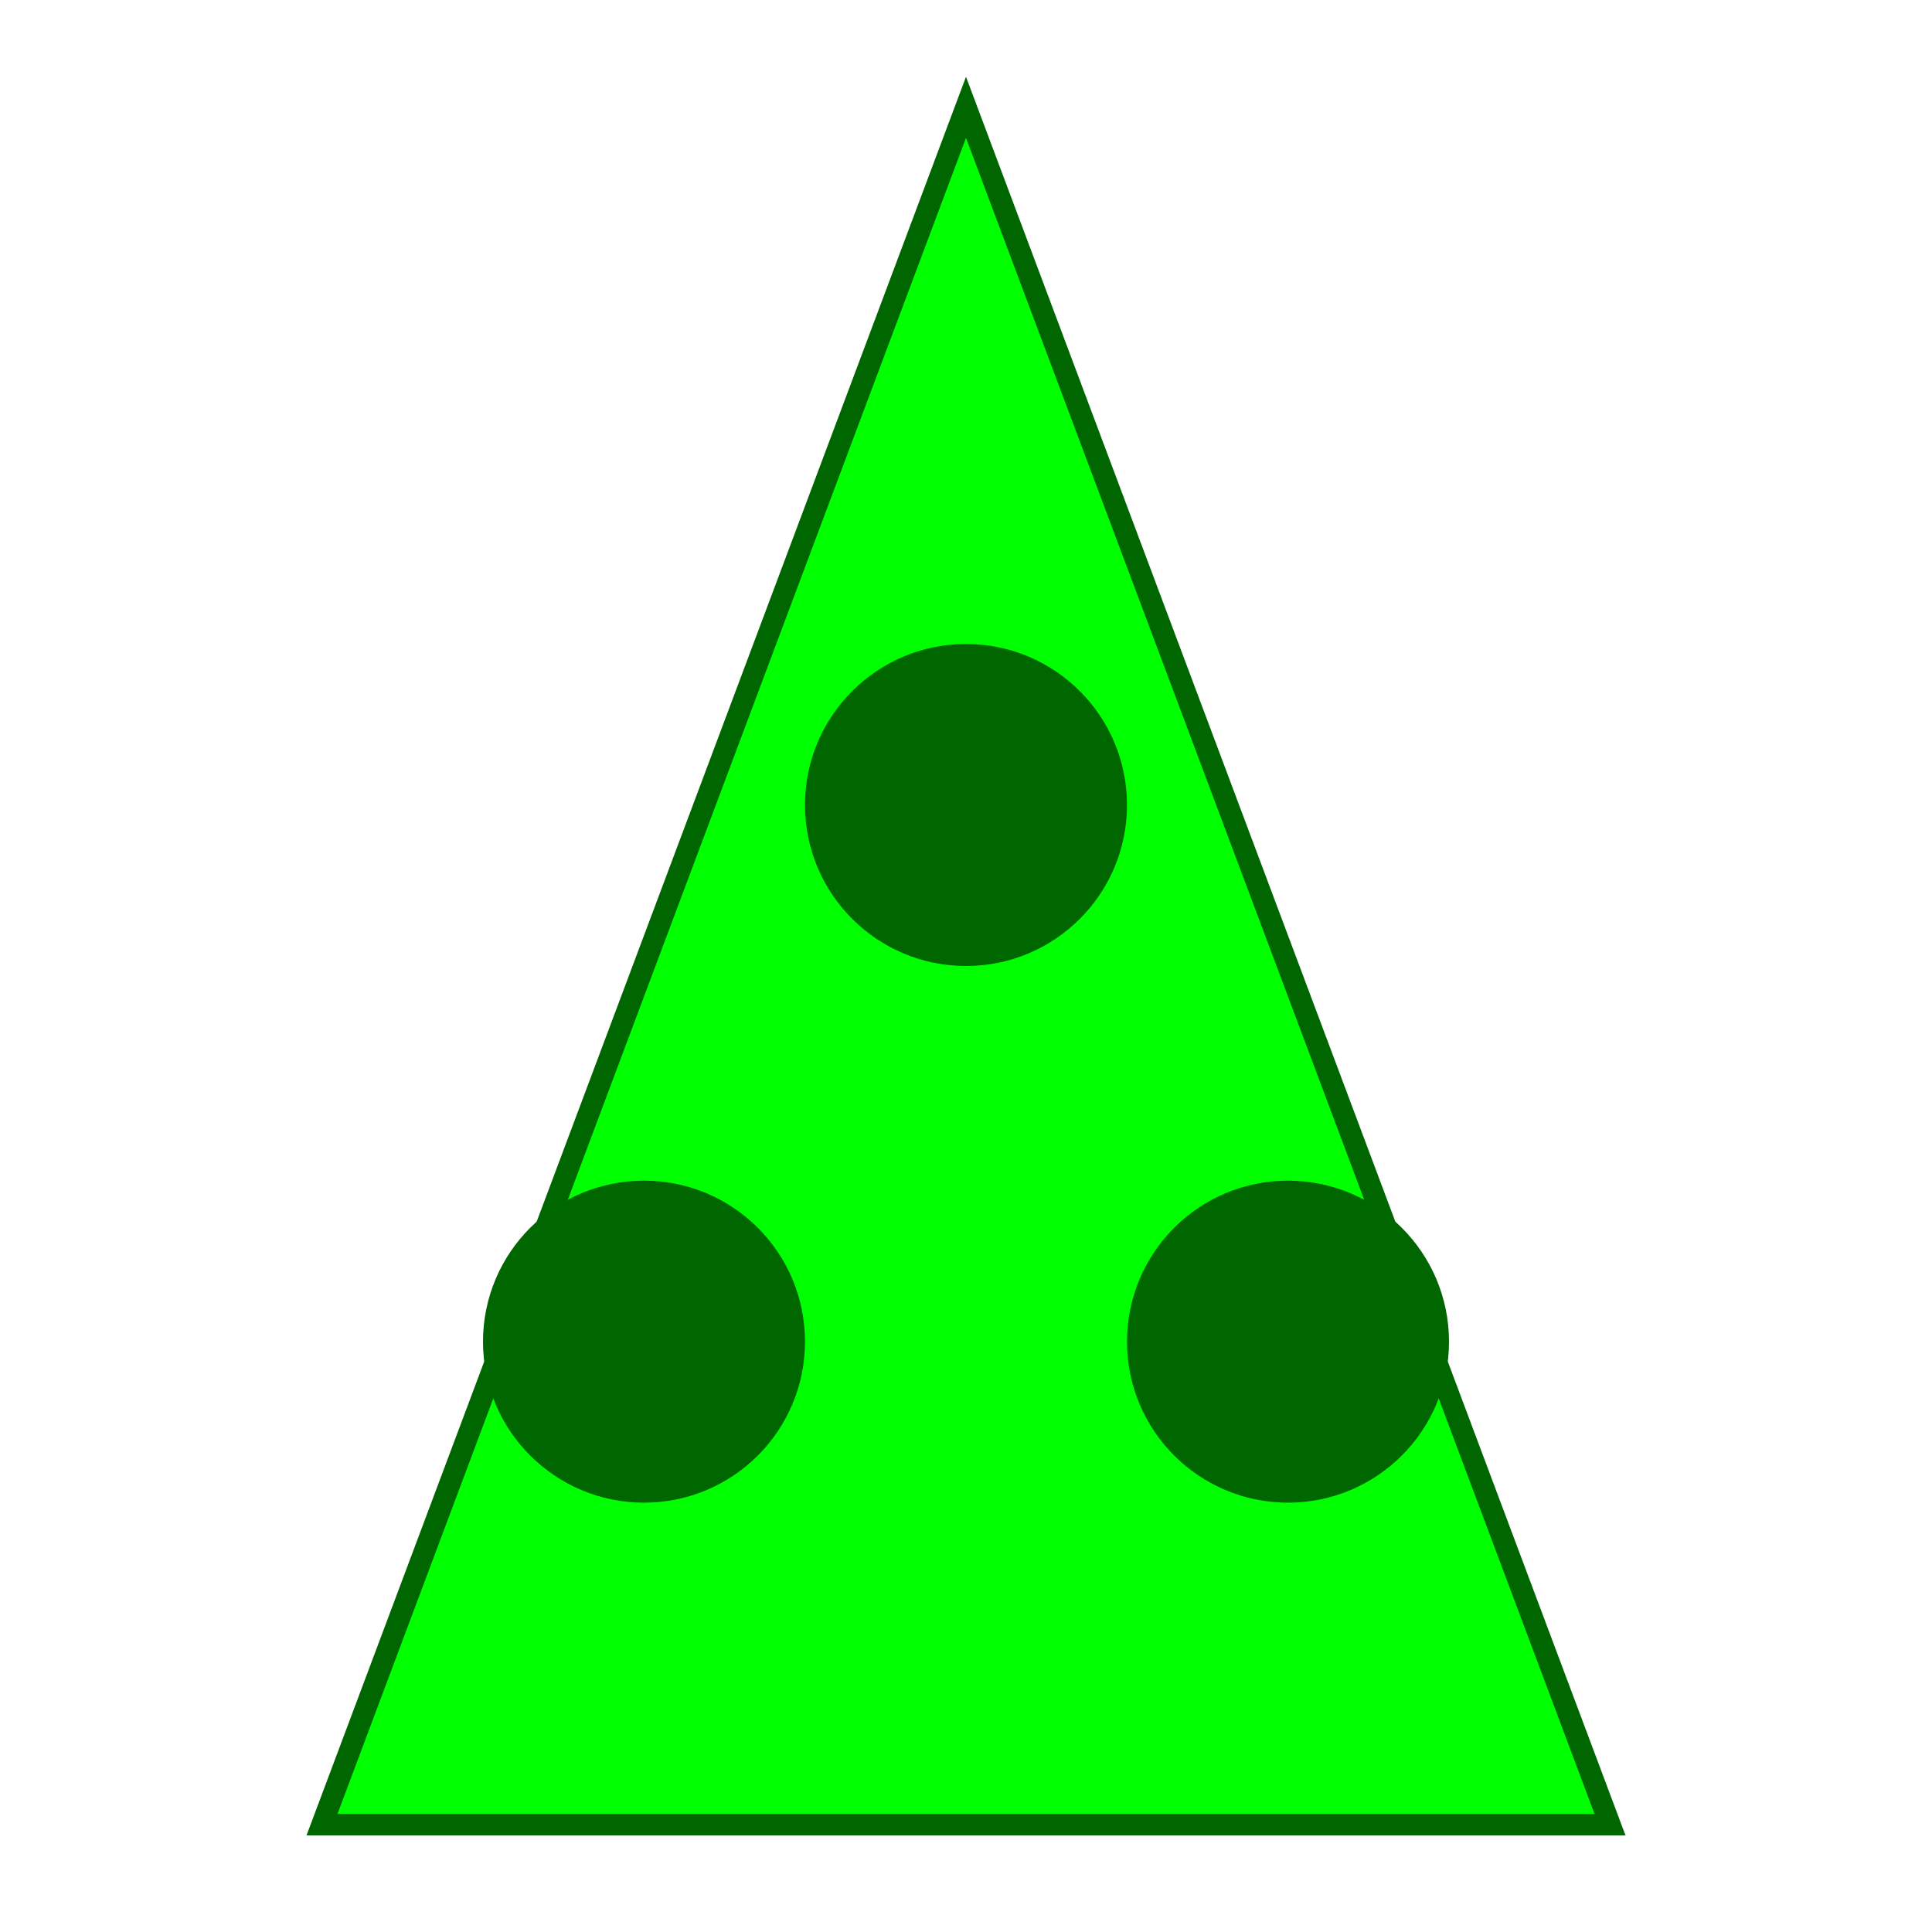<svg version="1.1" xmlns="http://www.w3.org/2000/svg" xmlns:xlink="http://www.w3.org/1999/xlink" viewBox="0 0 180 180" xml:space="preserve">
  <style type="text/css">
    .st0{fill:#00FF00;stroke:#006600;stroke-width:2;stroke-miterlimit:10;}
  </style>
  <polygon class="st0" points="90,10 150,170 30,170"/>
  <circle fill="#006600" cx="90" cy="75" r="15"/>
  <circle fill="#006600" cx="120" cy="125" r="15"/>
  <circle fill="#006600" cx="60" cy="125" r="15"/>
</svg>